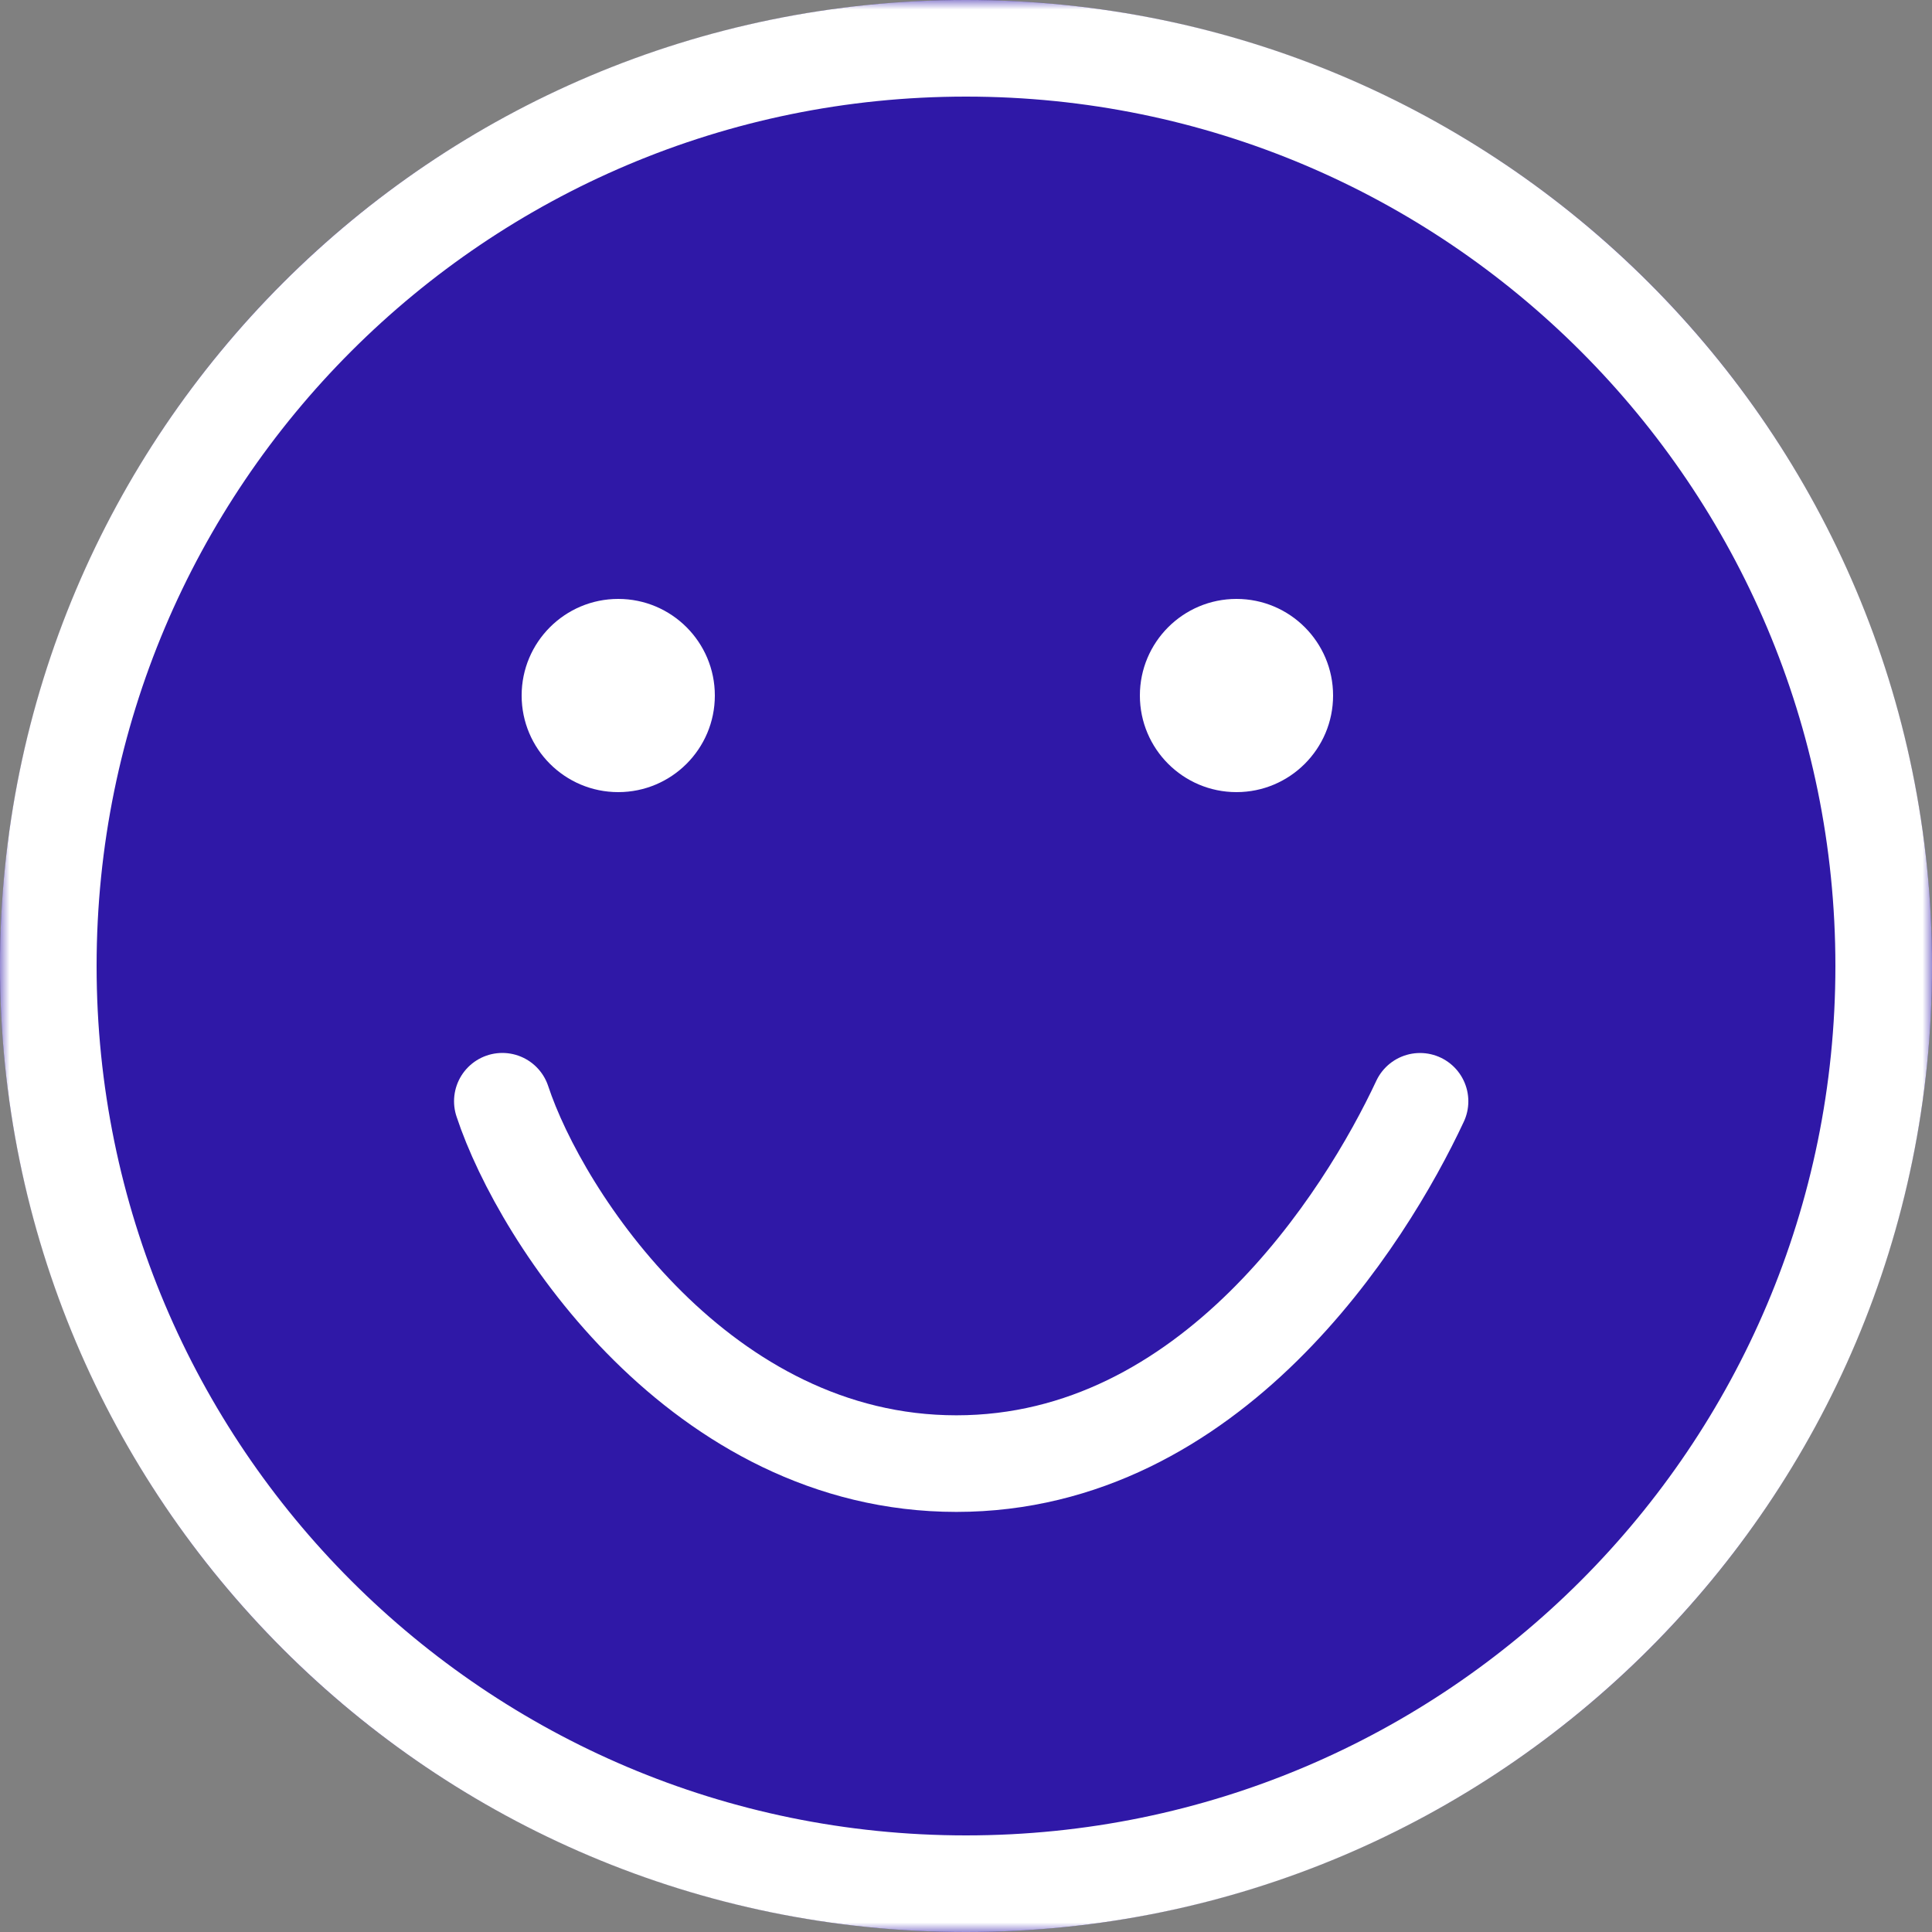 <?xml version="1.0" encoding="UTF-8"?>
<svg xmlns="http://www.w3.org/2000/svg" width="100" height="100" viewBox="0 0 100 100" fill="none">
  <rect x="0" y="0" width="100" height="100" fill="#808080" stroke="none"/>
  <g clip-path="url(#clip0_0_1)">
    <circle cx="50" cy="50" r="50" fill="#2F18A7"></circle>
    <mask id="mask0_0_1" style="mask-type:luminance" maskUnits="userSpaceOnUse" x="0" y="0" width="100" height="100">
      <path d="M100 0H0V100H100V0Z" fill="white"></path>
    </mask>
    <g mask="url(#mask0_0_1)">
      <path d="M50 97.5C76.234 97.5 97.5 76.234 97.5 50C97.5 23.767 76.234 2.5 50 2.5C23.767 2.5 2.5 23.767 2.5 50C2.5 76.234 23.767 97.5 50 97.5Z" stroke="white" stroke-width="5"></path>
      <path d="M32 41C34.761 41 37 38.761 37 36C37 33.239 34.761 31 32 31C29.239 31 27 33.239 27 36C27 38.761 29.239 41 32 41Z" fill="white"></path>
      <path d="M64 41C66.761 41 69 38.761 69 36C69 33.239 66.761 31 64 31C61.239 31 59 33.239 59 36C59 38.761 61.239 41 64 41Z" fill="white"></path>
      <path d="M73.501 57.003C70.667 63.065 62.7 75.756 49.5 75.756C36.3 75.755 28.001 63.062 26.001 57" stroke="white" stroke-width="5" stroke-linecap="round"></path>
    </g>
  </g>
  <defs>
    <clipPath id="clip0_0_1">
      <rect width="100" height="100" fill="white"></rect>
    </clipPath>
  </defs>
</svg>
